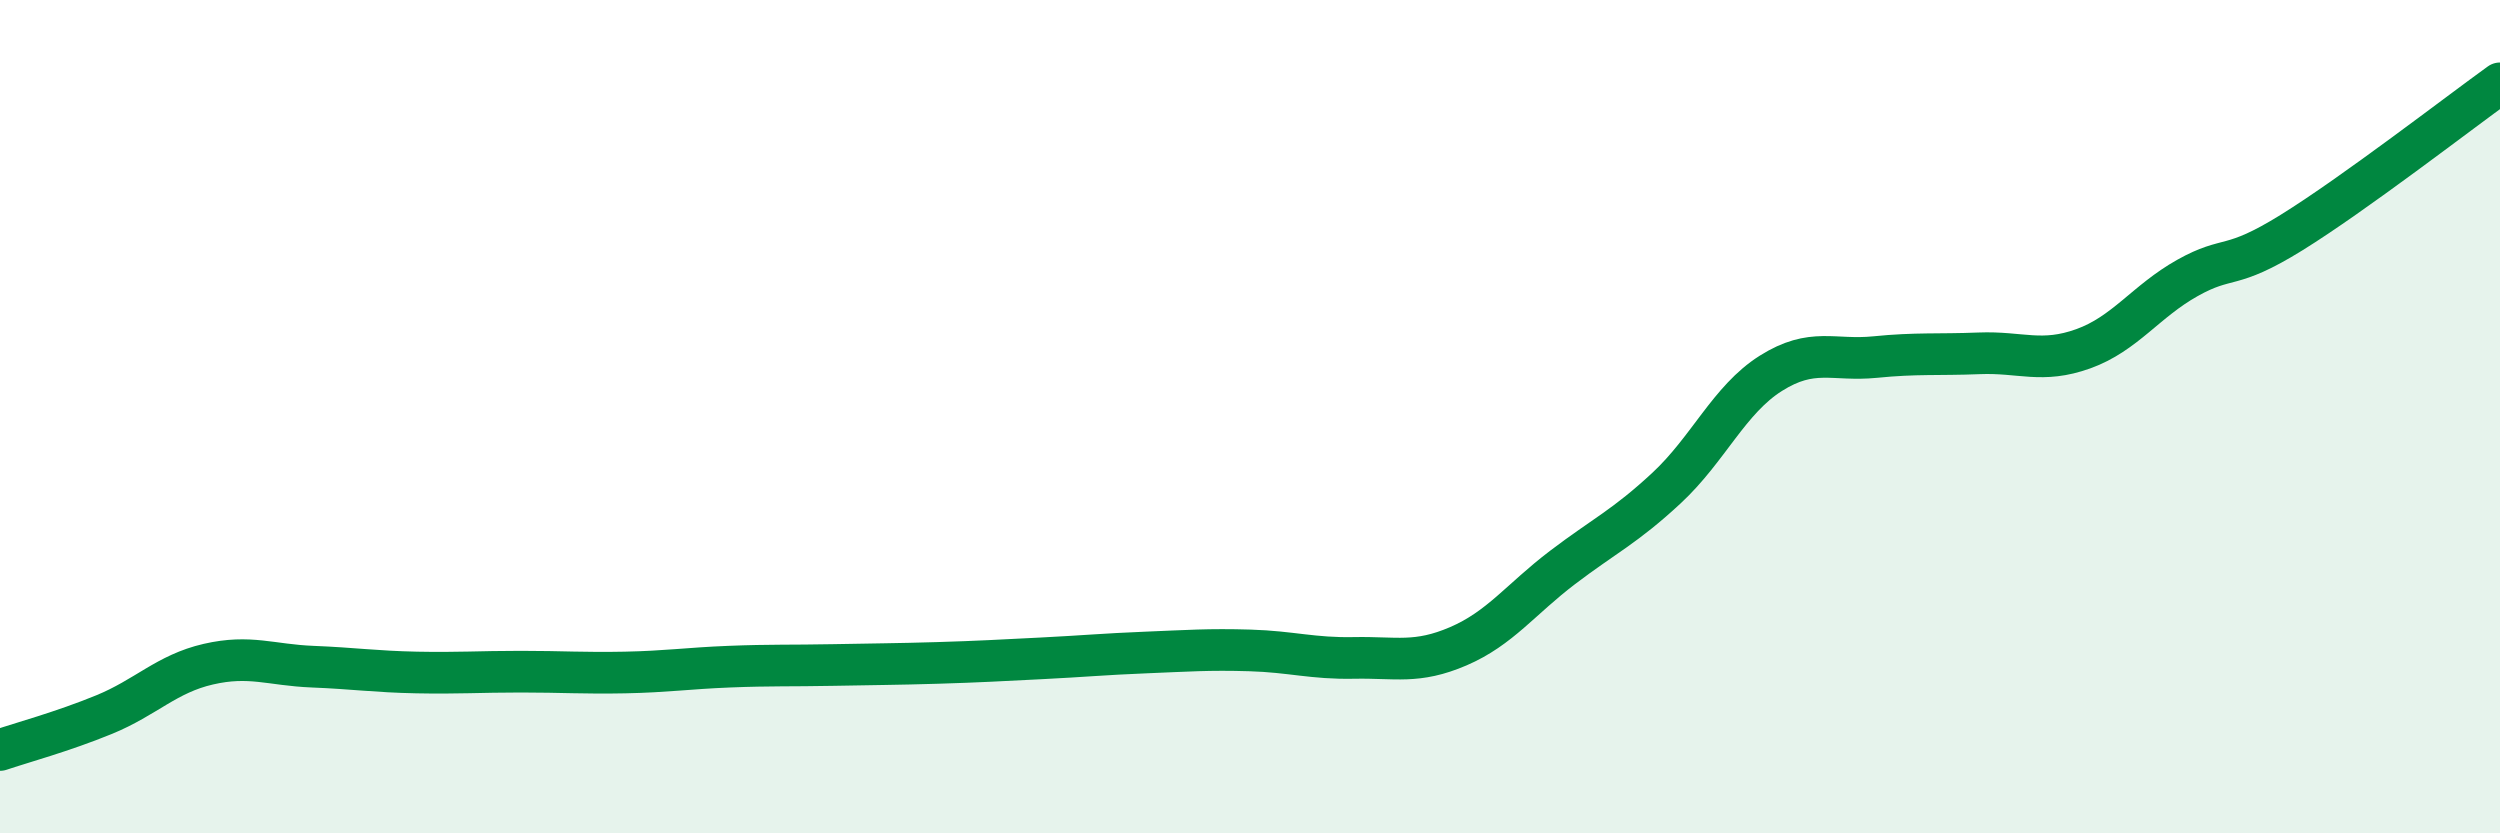 
    <svg width="60" height="20" viewBox="0 0 60 20" xmlns="http://www.w3.org/2000/svg">
      <path
        d="M 0,18 C 0.5,17.83 1.5,17.56 2.5,17.15 C 3.5,16.74 4,16.17 5,15.94 C 6,15.71 6.5,15.96 7.5,16 C 8.5,16.04 9,16.12 10,16.14 C 11,16.16 11.5,16.12 12.5,16.12 C 13.5,16.12 14,16.16 15,16.14 C 16,16.12 16.5,16.04 17.5,16 C 18.5,15.96 19,15.98 20,15.96 C 21,15.94 21.5,15.94 22.5,15.91 C 23.5,15.88 24,15.85 25,15.8 C 26,15.75 26.5,15.7 27.5,15.66 C 28.5,15.62 29,15.58 30,15.61 C 31,15.64 31.5,15.81 32.5,15.79 C 33.5,15.77 34,15.94 35,15.51 C 36,15.08 36.5,14.38 37.5,13.62 C 38.5,12.86 39,12.64 40,11.71 C 41,10.78 41.5,9.59 42.5,8.96 C 43.5,8.33 44,8.67 45,8.57 C 46,8.47 46.5,8.52 47.5,8.48 C 48.5,8.44 49,8.73 50,8.37 C 51,8.01 51.5,7.23 52.5,6.67 C 53.5,6.11 53.5,6.51 55,5.58 C 56.5,4.65 59,2.72 60,2L60 20L0 20Z"
        fill="#008740"
        opacity="0.1"
        stroke-linecap="round"
        stroke-linejoin="round"
      />
      <path
        d="M 0,18 C 0.5,17.83 1.5,17.56 2.5,17.15 C 3.5,16.74 4,16.17 5,15.94 C 6,15.71 6.5,15.96 7.5,16 C 8.5,16.04 9,16.12 10,16.14 C 11,16.16 11.5,16.12 12.5,16.12 C 13.5,16.12 14,16.16 15,16.14 C 16,16.12 16.5,16.04 17.5,16 C 18.5,15.96 19,15.98 20,15.96 C 21,15.94 21.5,15.94 22.5,15.91 C 23.5,15.88 24,15.85 25,15.8 C 26,15.75 26.5,15.7 27.5,15.66 C 28.5,15.62 29,15.58 30,15.61 C 31,15.64 31.5,15.81 32.5,15.79 C 33.5,15.77 34,15.94 35,15.51 C 36,15.08 36.5,14.38 37.5,13.62 C 38.5,12.86 39,12.64 40,11.71 C 41,10.78 41.5,9.59 42.5,8.96 C 43.5,8.33 44,8.67 45,8.57 C 46,8.47 46.5,8.52 47.5,8.48 C 48.5,8.44 49,8.73 50,8.37 C 51,8.01 51.5,7.23 52.5,6.67 C 53.5,6.11 53.5,6.51 55,5.58 C 56.5,4.65 59,2.72 60,2"
        stroke="#008740"
        stroke-width="1"
        fill="none"
        stroke-linecap="round"
        stroke-linejoin="round"
      />
    </svg>
  